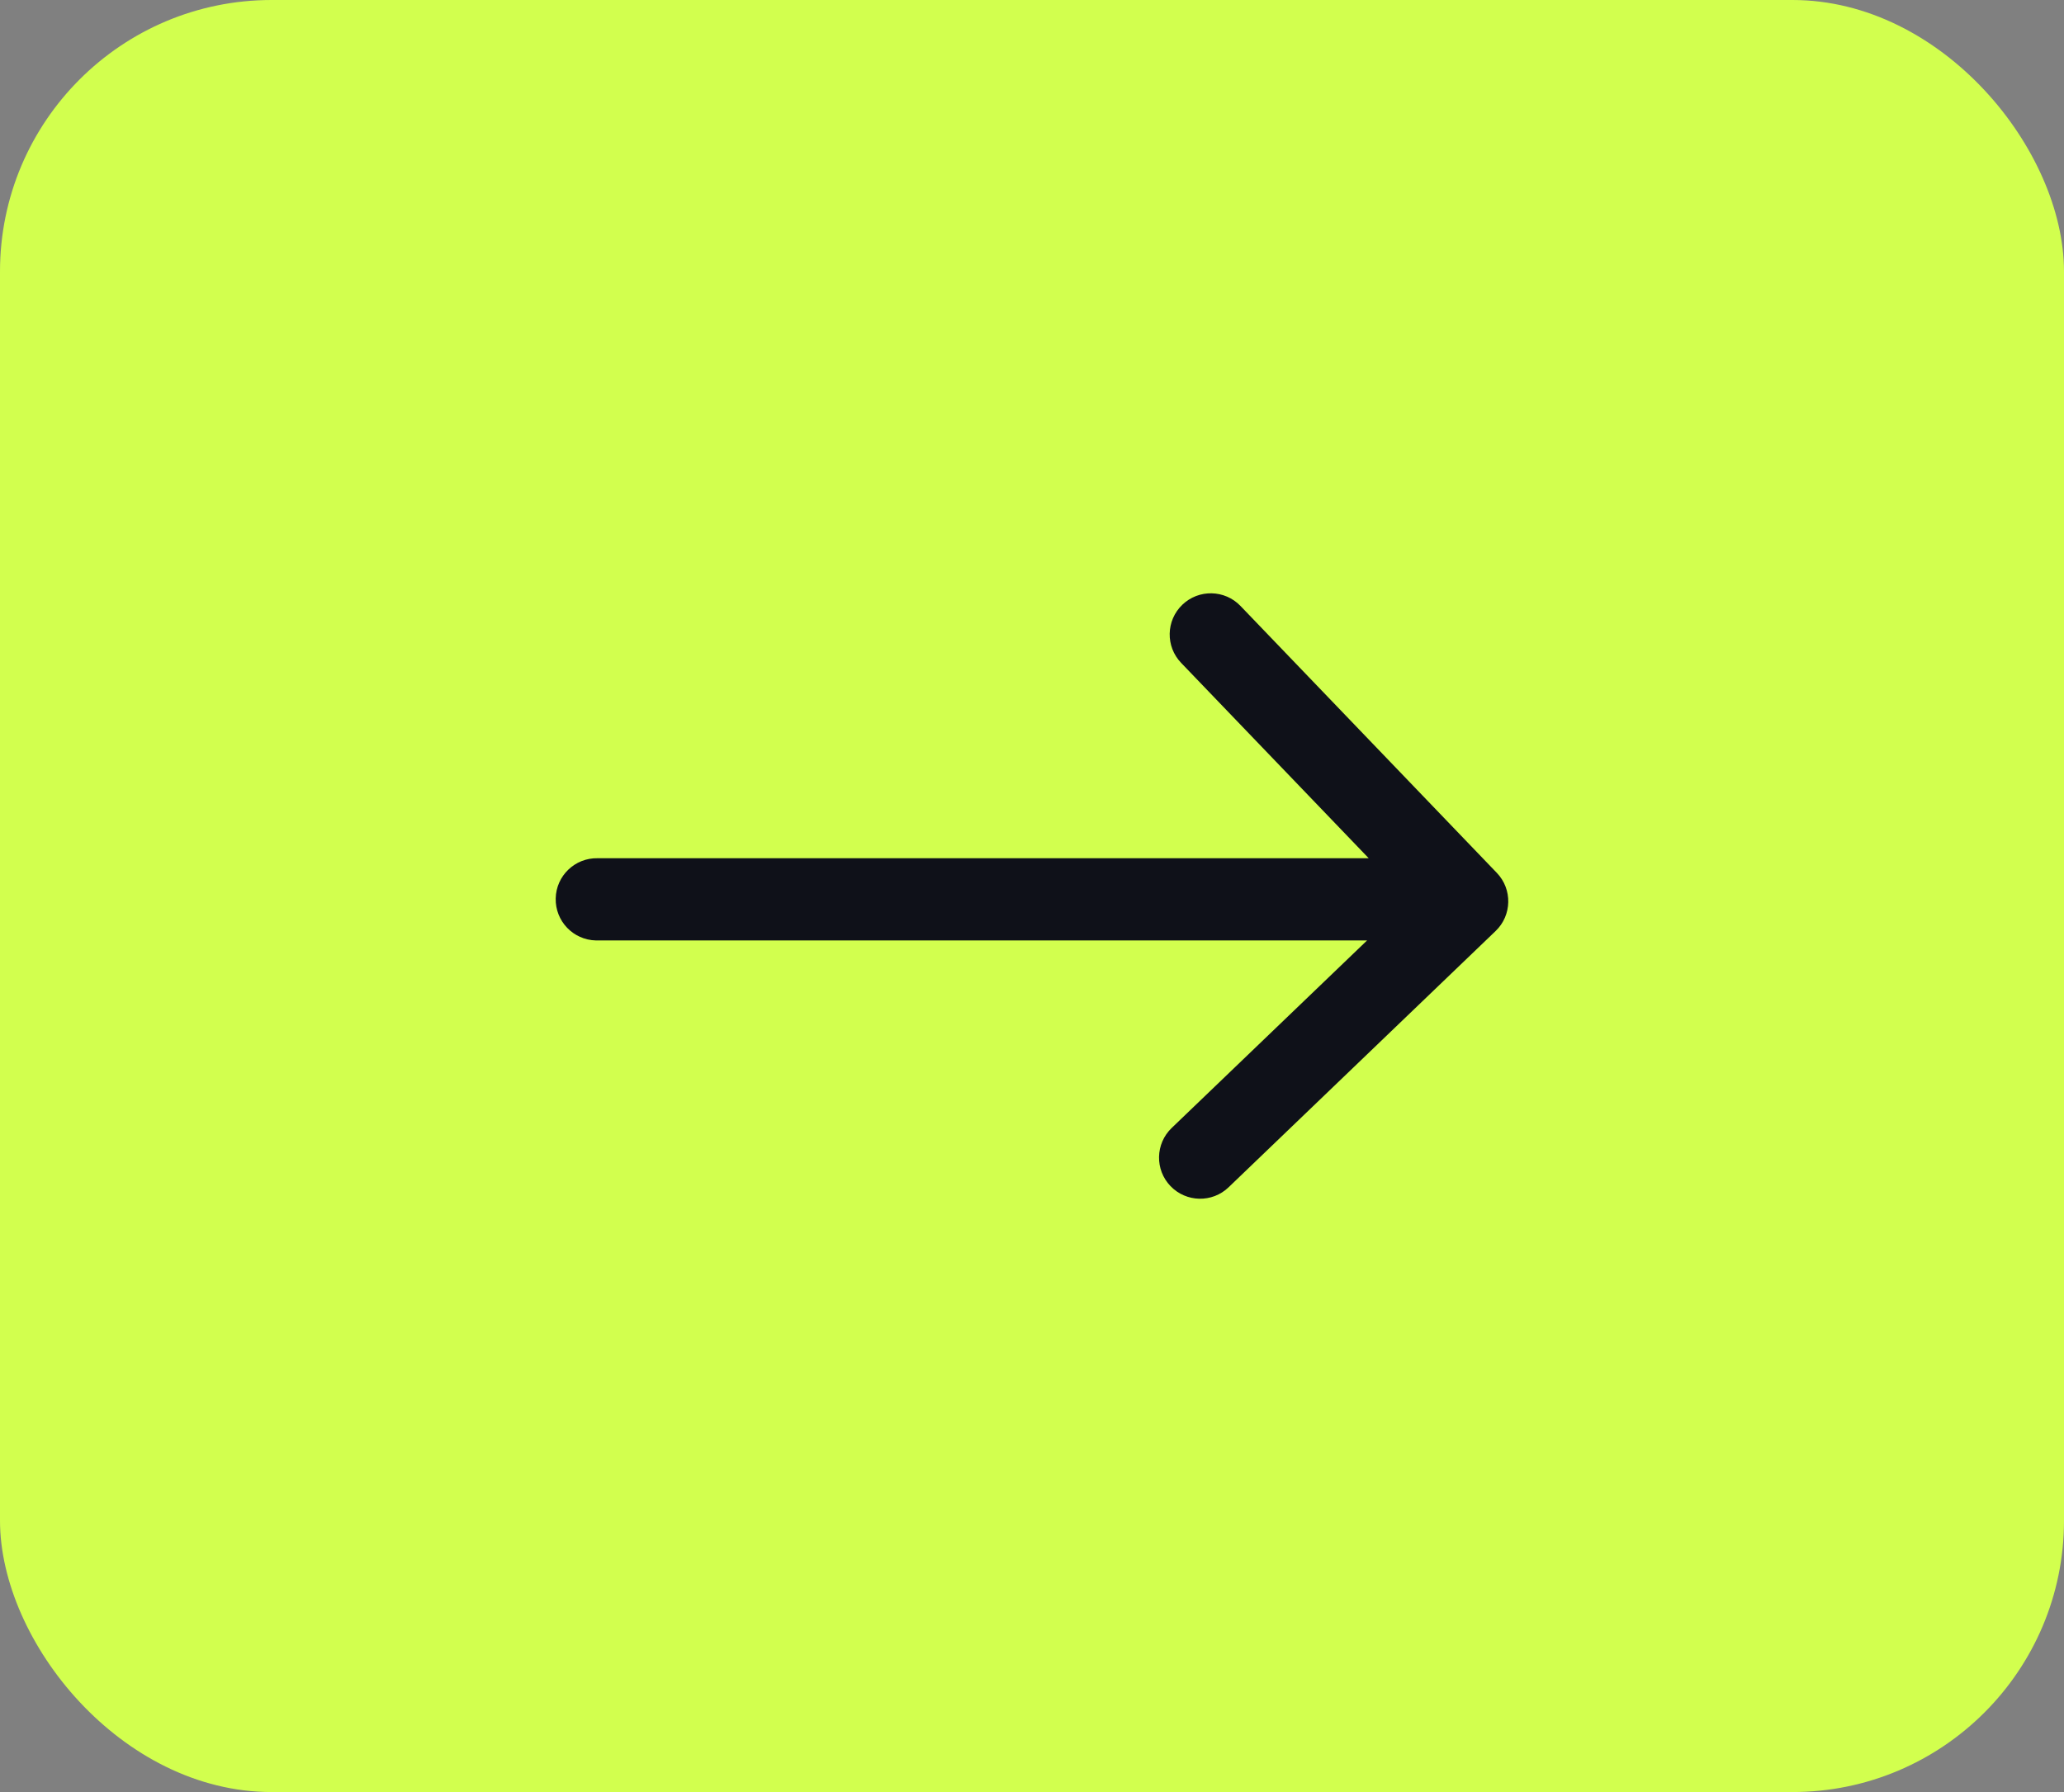 <?xml version="1.0" encoding="UTF-8"?> <svg xmlns="http://www.w3.org/2000/svg" width="38" height="33" viewBox="0 0 38 33" fill="none"><rect x="0" y="0" width="38" height="33" fill="#808080" stroke="none"/><rect width="38" height="33" rx="5" fill="#D2FF4E"></rect><path fill-rule="evenodd" clip-rule="evenodd" d="M27.558 16.074C27.847 16.375 27.837 16.855 27.536 17.144L22.62 21.863C22.319 22.153 21.84 22.143 21.55 21.842C21.26 21.54 21.27 21.061 21.572 20.771L25.169 17.318L10.972 17.318C10.554 17.309 10.222 16.963 10.231 16.545C10.239 16.127 10.585 15.795 11.003 15.804H25.199L21.746 12.207C21.456 11.905 21.466 11.426 21.768 11.136C22.069 10.847 22.549 10.857 22.838 11.158L27.558 16.074Z" fill="#0F1119"></path></svg> 